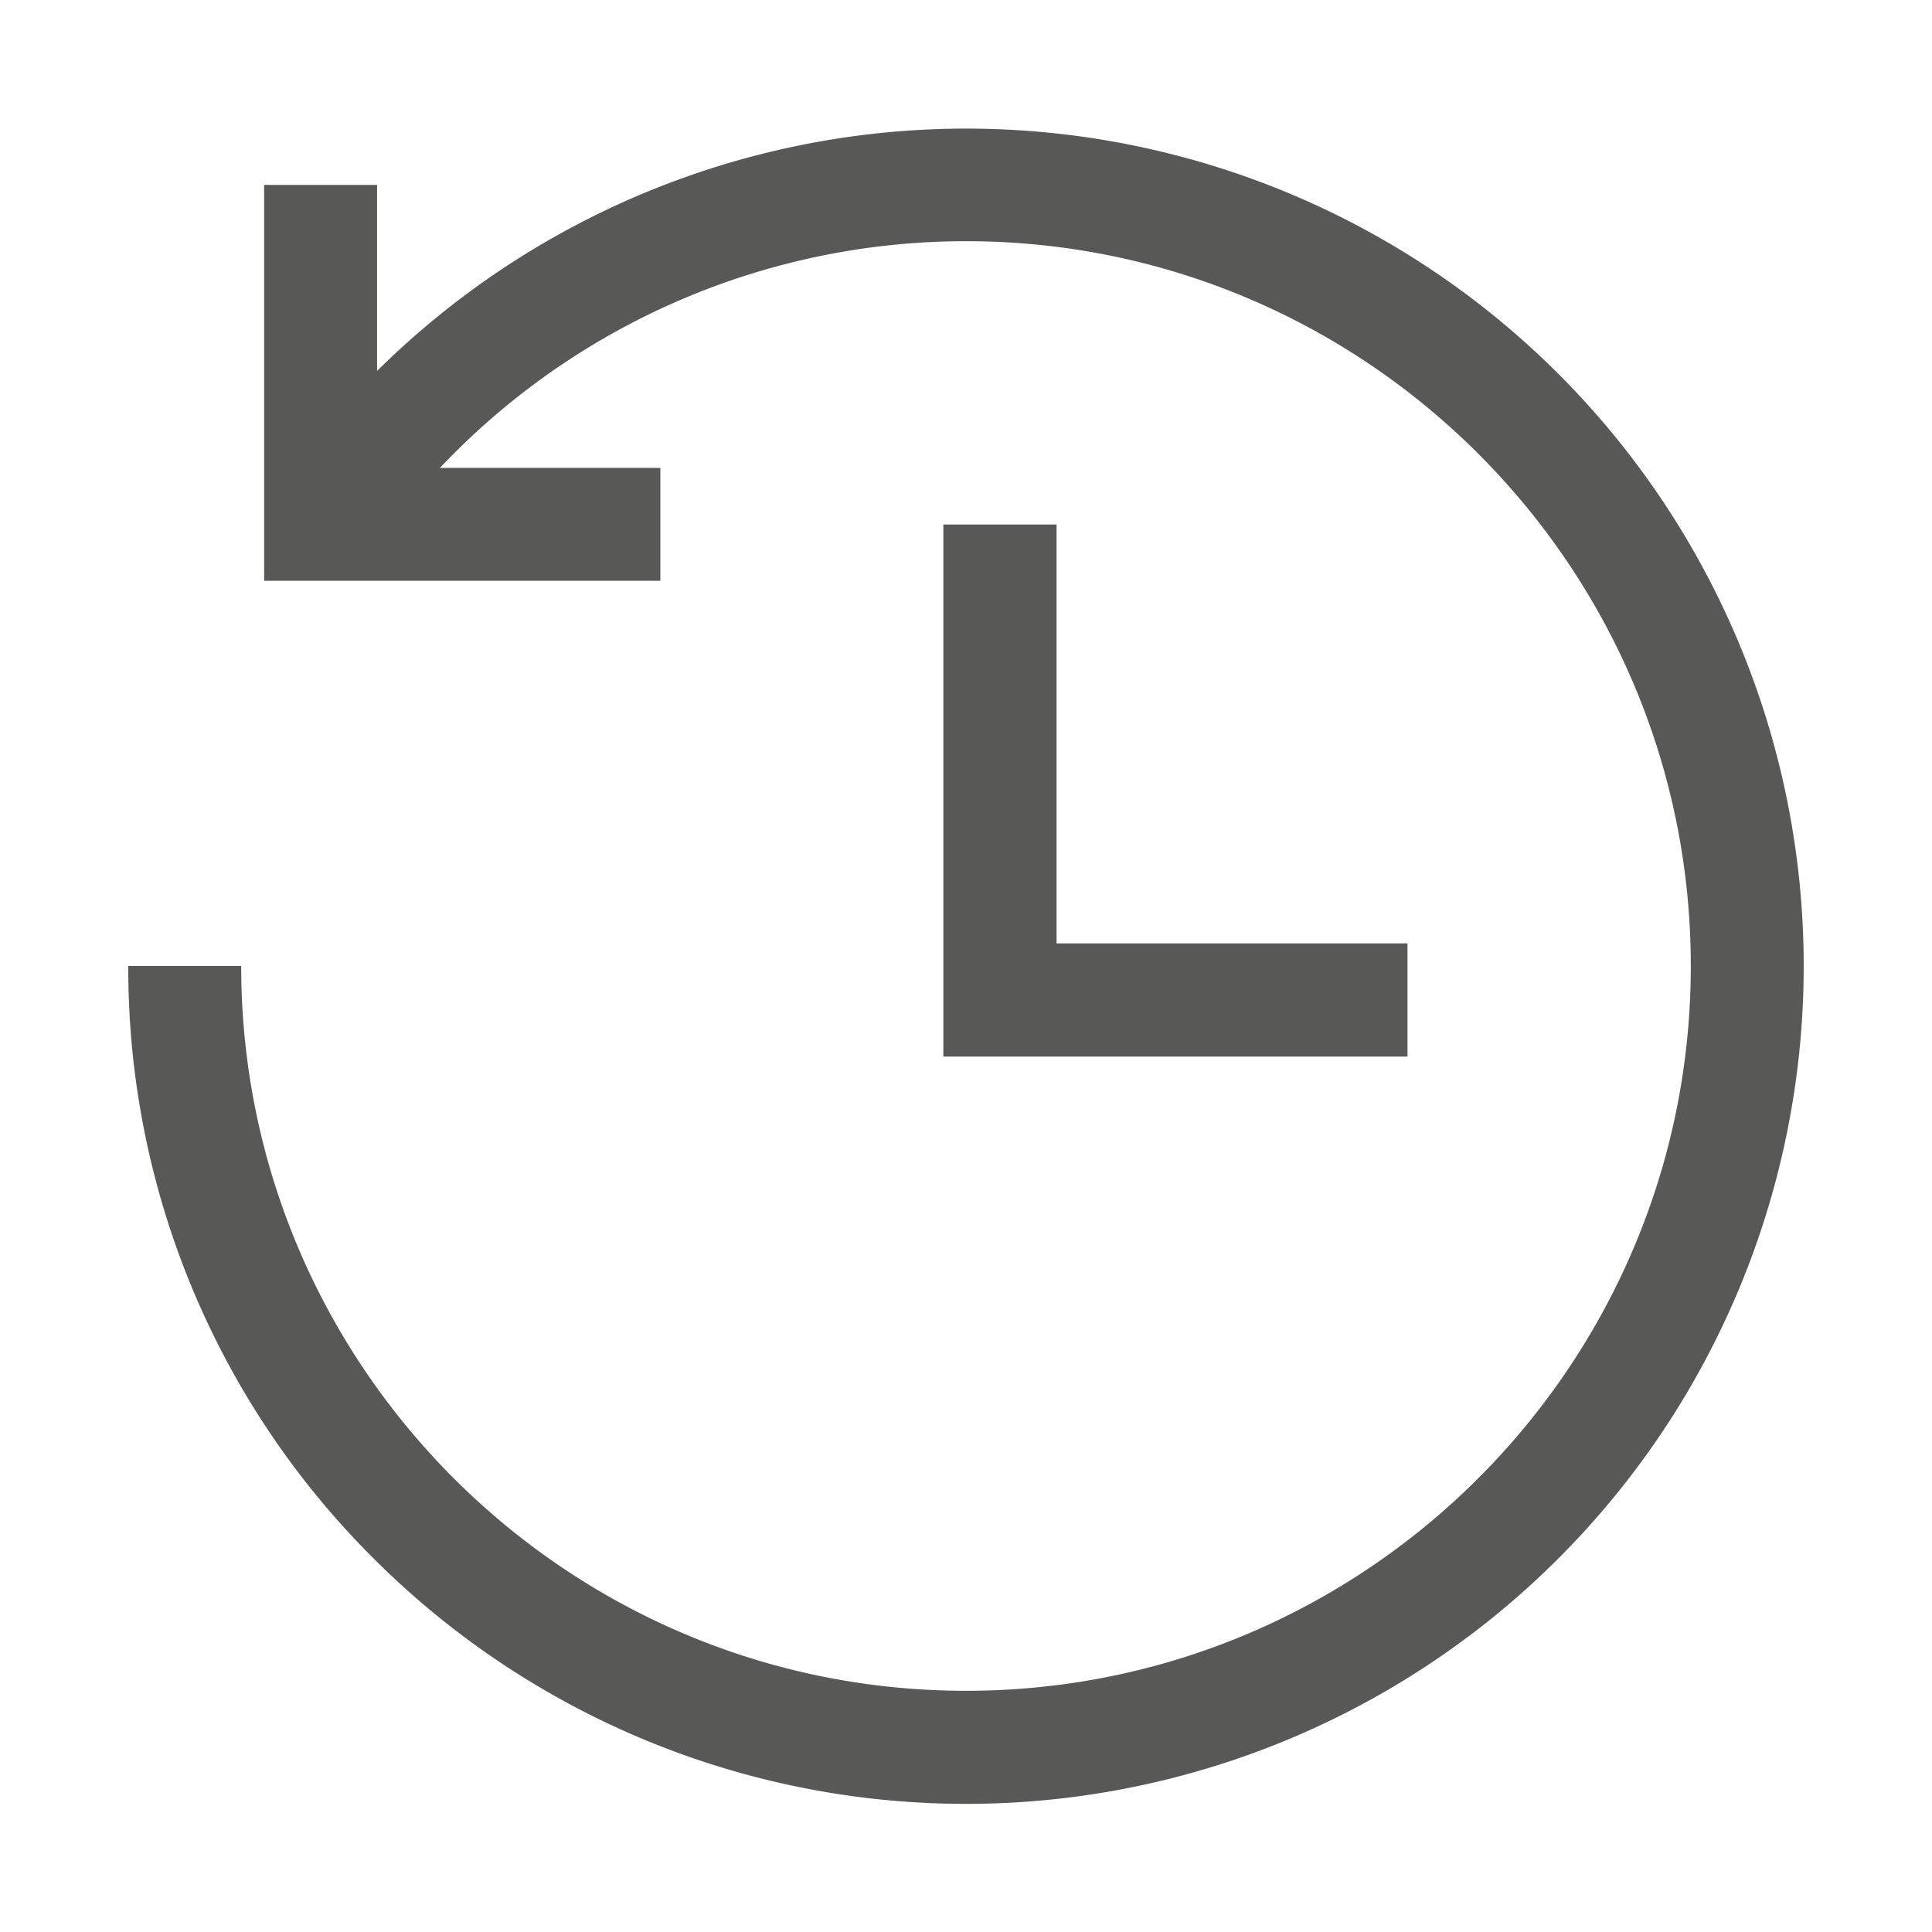 <svg data-name="Layer 1" id="Layer_1" viewBox="0 0 512 512" xmlns="http://www.w3.org/2000/svg"><path d="M478,256A222,222,0,0,1,99,413,220.55,220.55,0,0,1,34,256H63.92c0,105.91,86.17,192.08,192.08,192.08S448.08,361.91,448.08,256,361.91,63.92,256,63.92A191.8,191.8,0,0,0,116.58,124H175v29.92H70V49H99.93v49.3A221.93,221.93,0,0,1,478,256ZM250,139V280H373V250H280V139Z" fill="#585856" opacity="1" original-fill="#000000"></path></svg>